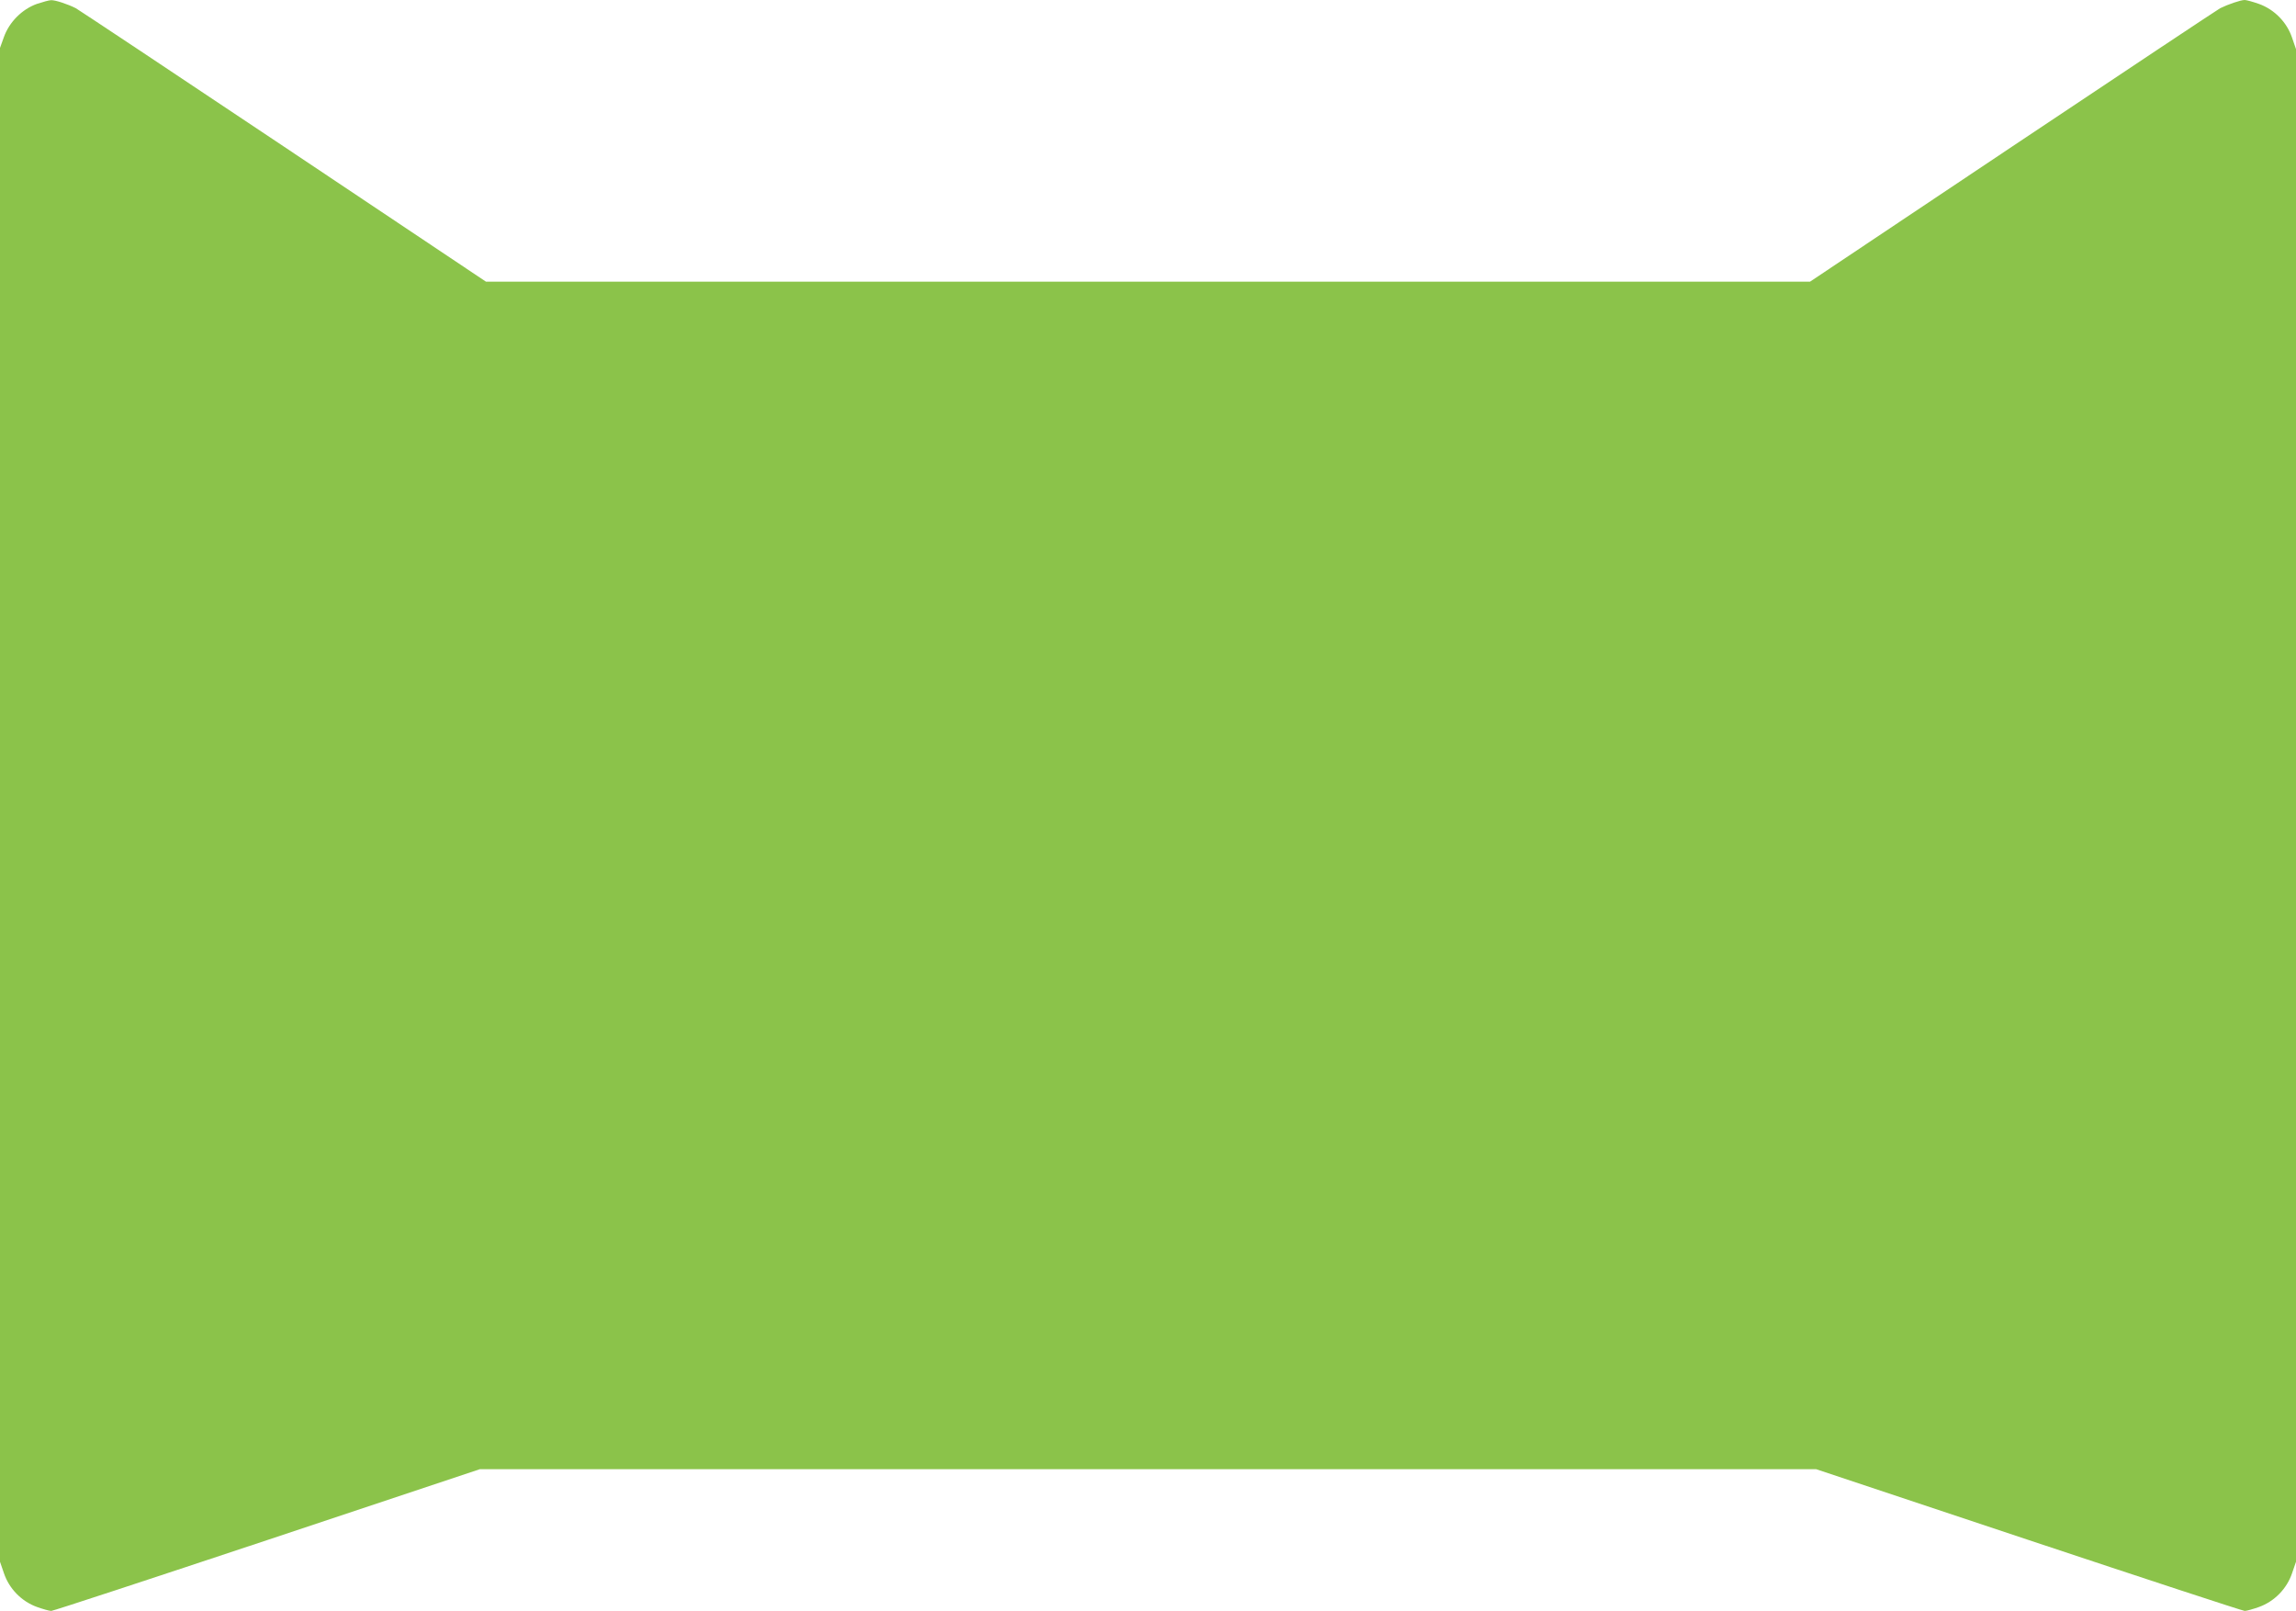 <?xml version="1.0" standalone="no"?>
<!DOCTYPE svg PUBLIC "-//W3C//DTD SVG 20010904//EN"
 "http://www.w3.org/TR/2001/REC-SVG-20010904/DTD/svg10.dtd">
<svg version="1.0" xmlns="http://www.w3.org/2000/svg"
 width="1280pt" height="898pt" viewBox="0 0 1280 898"
 preserveAspectRatio="xMidYMid meet">
<g transform="translate(0,898) scale(0.1,-0.1)"
fill="#8bc34a" stroke="none">
<path d="M205 8958 c-81 -29 -153 -100 -183 -184 l-22 -61 0 -4220 0 -4219 22
-64 c29 -86 98 -157 184 -188 34 -12 69 -22 80 -22 10 0 552 178 1204 395
l1185 395 3725 0 3725 0 1185 -395 c652 -217 1194 -395 1204 -395 11 0 46 10
80 22 86 31 155 102 184 188 l22 64 0 4216 0 4216 -22 64 c-29 86 -98 157
-184 188 -34 12 -70 22 -80 22 -23 0 -95 -25 -137 -46 -16 -9 -537 -355 -1158
-770 l-1128 -754 -3691 0 -3691 0 -1128 754 c-621 415 -1142 761 -1158 770
-45 23 -115 46 -138 45 -11 0 -47 -10 -80 -21z"/>
</g>
</svg>
